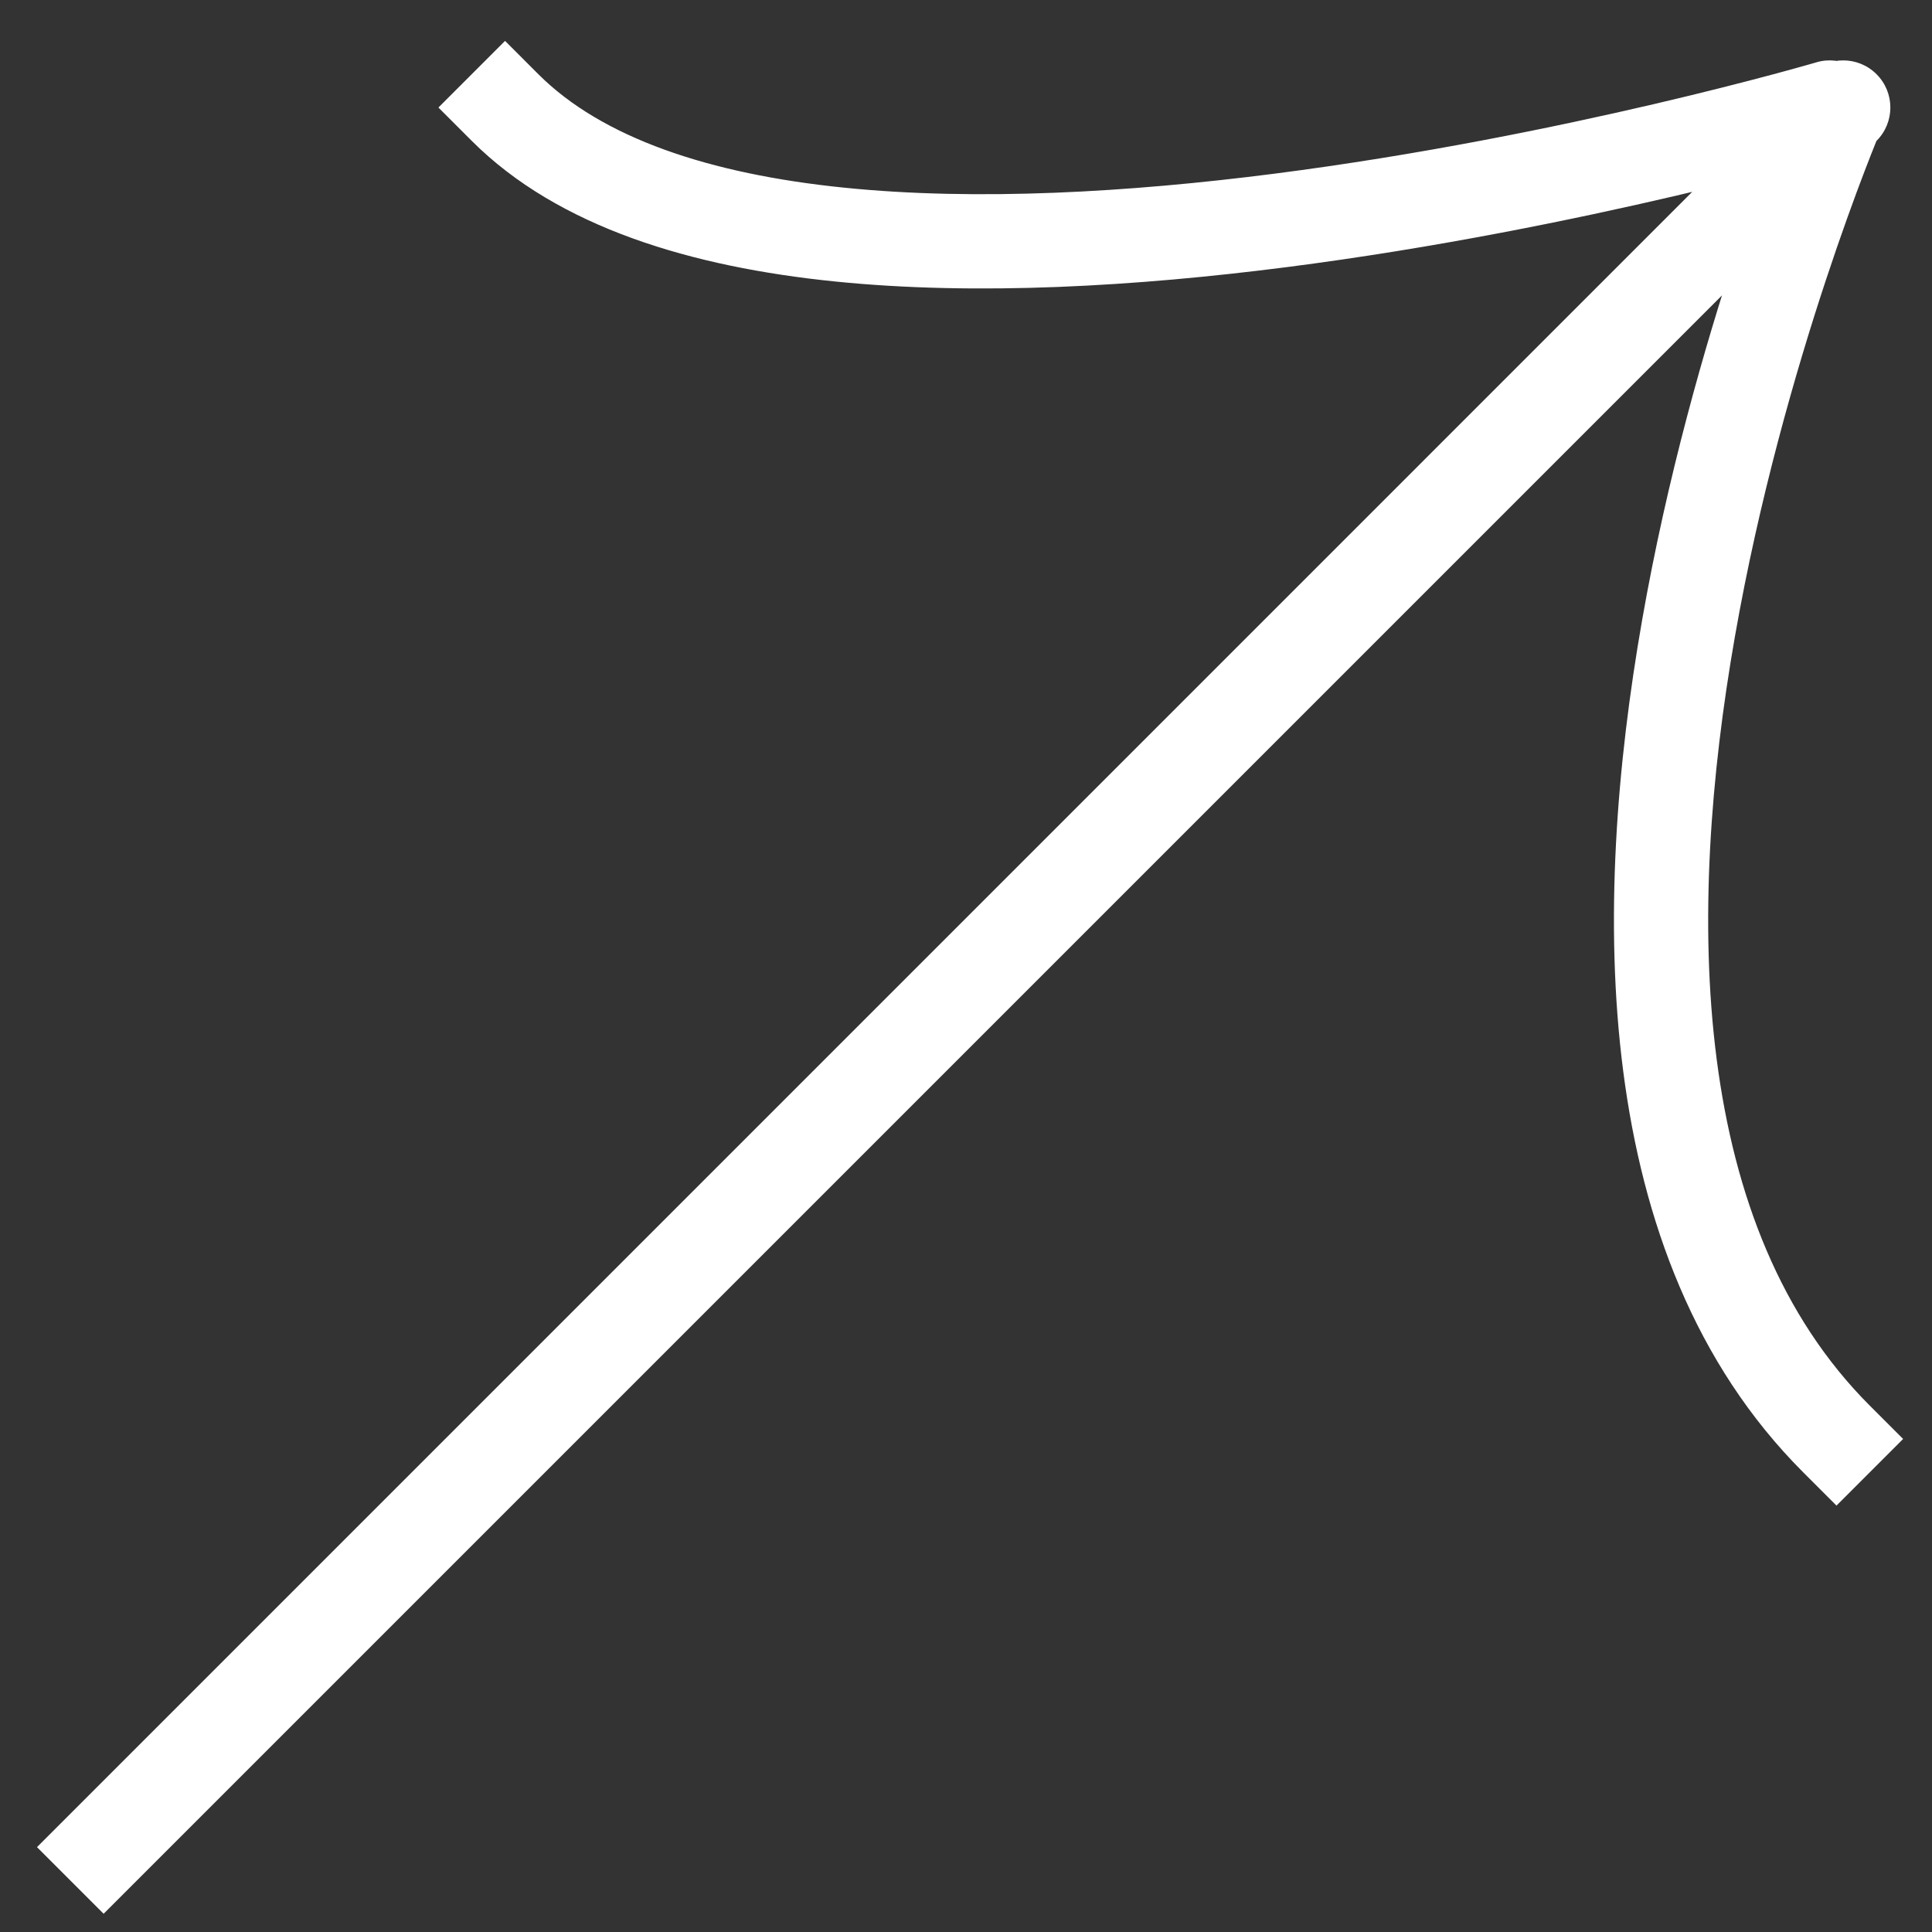 <svg width="41" height="41" viewBox="0 0 41 41" fill="none" xmlns="http://www.w3.org/2000/svg">
<rect x="0" y="0" width="41" height="41" fill="#333333" stroke="none"/>
<path d="M1.492 38.492L0.785 39.199L2.199 40.613L2.906 39.906L1.492 38.492ZM39.823 2.989C40.214 2.598 40.214 1.965 39.823 1.575C39.433 1.184 38.8 1.184 38.409 1.575L39.823 2.989ZM11.425 1.575L10.718 0.868L9.304 2.282L10.011 2.989L11.425 1.575ZM39.113 3.241C39.643 3.085 39.946 2.529 39.79 2C39.634 1.47 39.078 1.167 38.548 1.322L39.113 3.241ZM38.266 31.244L38.973 31.951L40.387 30.537L39.68 29.83L38.266 31.244ZM2.906 39.906L39.68 3.132L38.266 1.717L1.492 38.492L2.906 39.906ZM39.68 3.132L39.823 2.989L38.409 1.575L38.266 1.717L39.68 3.132ZM10.011 2.989C11.854 4.832 14.694 5.665 17.705 5.972C20.747 6.283 24.146 6.074 27.298 5.67C30.456 5.265 33.407 4.658 35.564 4.154C36.644 3.902 37.528 3.674 38.143 3.51C38.451 3.428 38.692 3.361 38.856 3.315C38.938 3.291 39.002 3.273 39.045 3.261C39.066 3.255 39.083 3.25 39.094 3.247C39.1 3.245 39.105 3.244 39.108 3.243C39.109 3.242 39.11 3.242 39.111 3.242C39.112 3.241 39.112 3.241 39.112 3.241C39.113 3.241 39.113 3.241 38.831 2.282C38.548 1.322 38.548 1.322 38.548 1.322C38.548 1.322 38.548 1.322 38.548 1.323C38.548 1.323 38.547 1.323 38.546 1.323C38.544 1.324 38.54 1.325 38.535 1.326C38.526 1.329 38.511 1.333 38.491 1.339C38.452 1.35 38.392 1.367 38.314 1.389C38.157 1.434 37.925 1.498 37.626 1.578C37.029 1.738 36.166 1.96 35.109 2.207C32.994 2.701 30.114 3.292 27.043 3.686C23.965 4.081 20.736 4.271 17.908 3.982C15.049 3.691 12.777 2.926 11.425 1.575L10.011 2.989ZM38.973 2.425C38.053 2.034 38.053 2.034 38.052 2.035C38.052 2.035 38.052 2.035 38.052 2.036C38.052 2.037 38.051 2.038 38.05 2.039C38.049 2.042 38.047 2.047 38.045 2.052C38.041 2.063 38.034 2.078 38.026 2.098C38.009 2.139 37.985 2.197 37.954 2.273C37.893 2.425 37.804 2.647 37.696 2.932C37.478 3.5 37.178 4.318 36.846 5.326C36.181 7.337 35.381 10.115 34.847 13.167C34.314 16.213 34.037 19.575 34.448 22.739C34.858 25.905 35.967 28.945 38.266 31.244L39.68 29.83C37.791 27.941 36.806 25.372 36.431 22.482C36.056 19.59 36.303 16.447 36.817 13.512C37.33 10.583 38.1 7.904 38.745 5.953C39.067 4.979 39.356 4.19 39.564 3.646C39.668 3.375 39.751 3.164 39.808 3.023C39.837 2.953 39.859 2.9 39.873 2.865C39.88 2.847 39.886 2.834 39.889 2.826C39.891 2.822 39.892 2.819 39.893 2.817C39.893 2.816 39.894 2.816 39.894 2.815C39.894 2.815 39.894 2.815 39.894 2.815C39.894 2.815 39.894 2.815 38.973 2.425Z" fill="white"/>
</svg>
